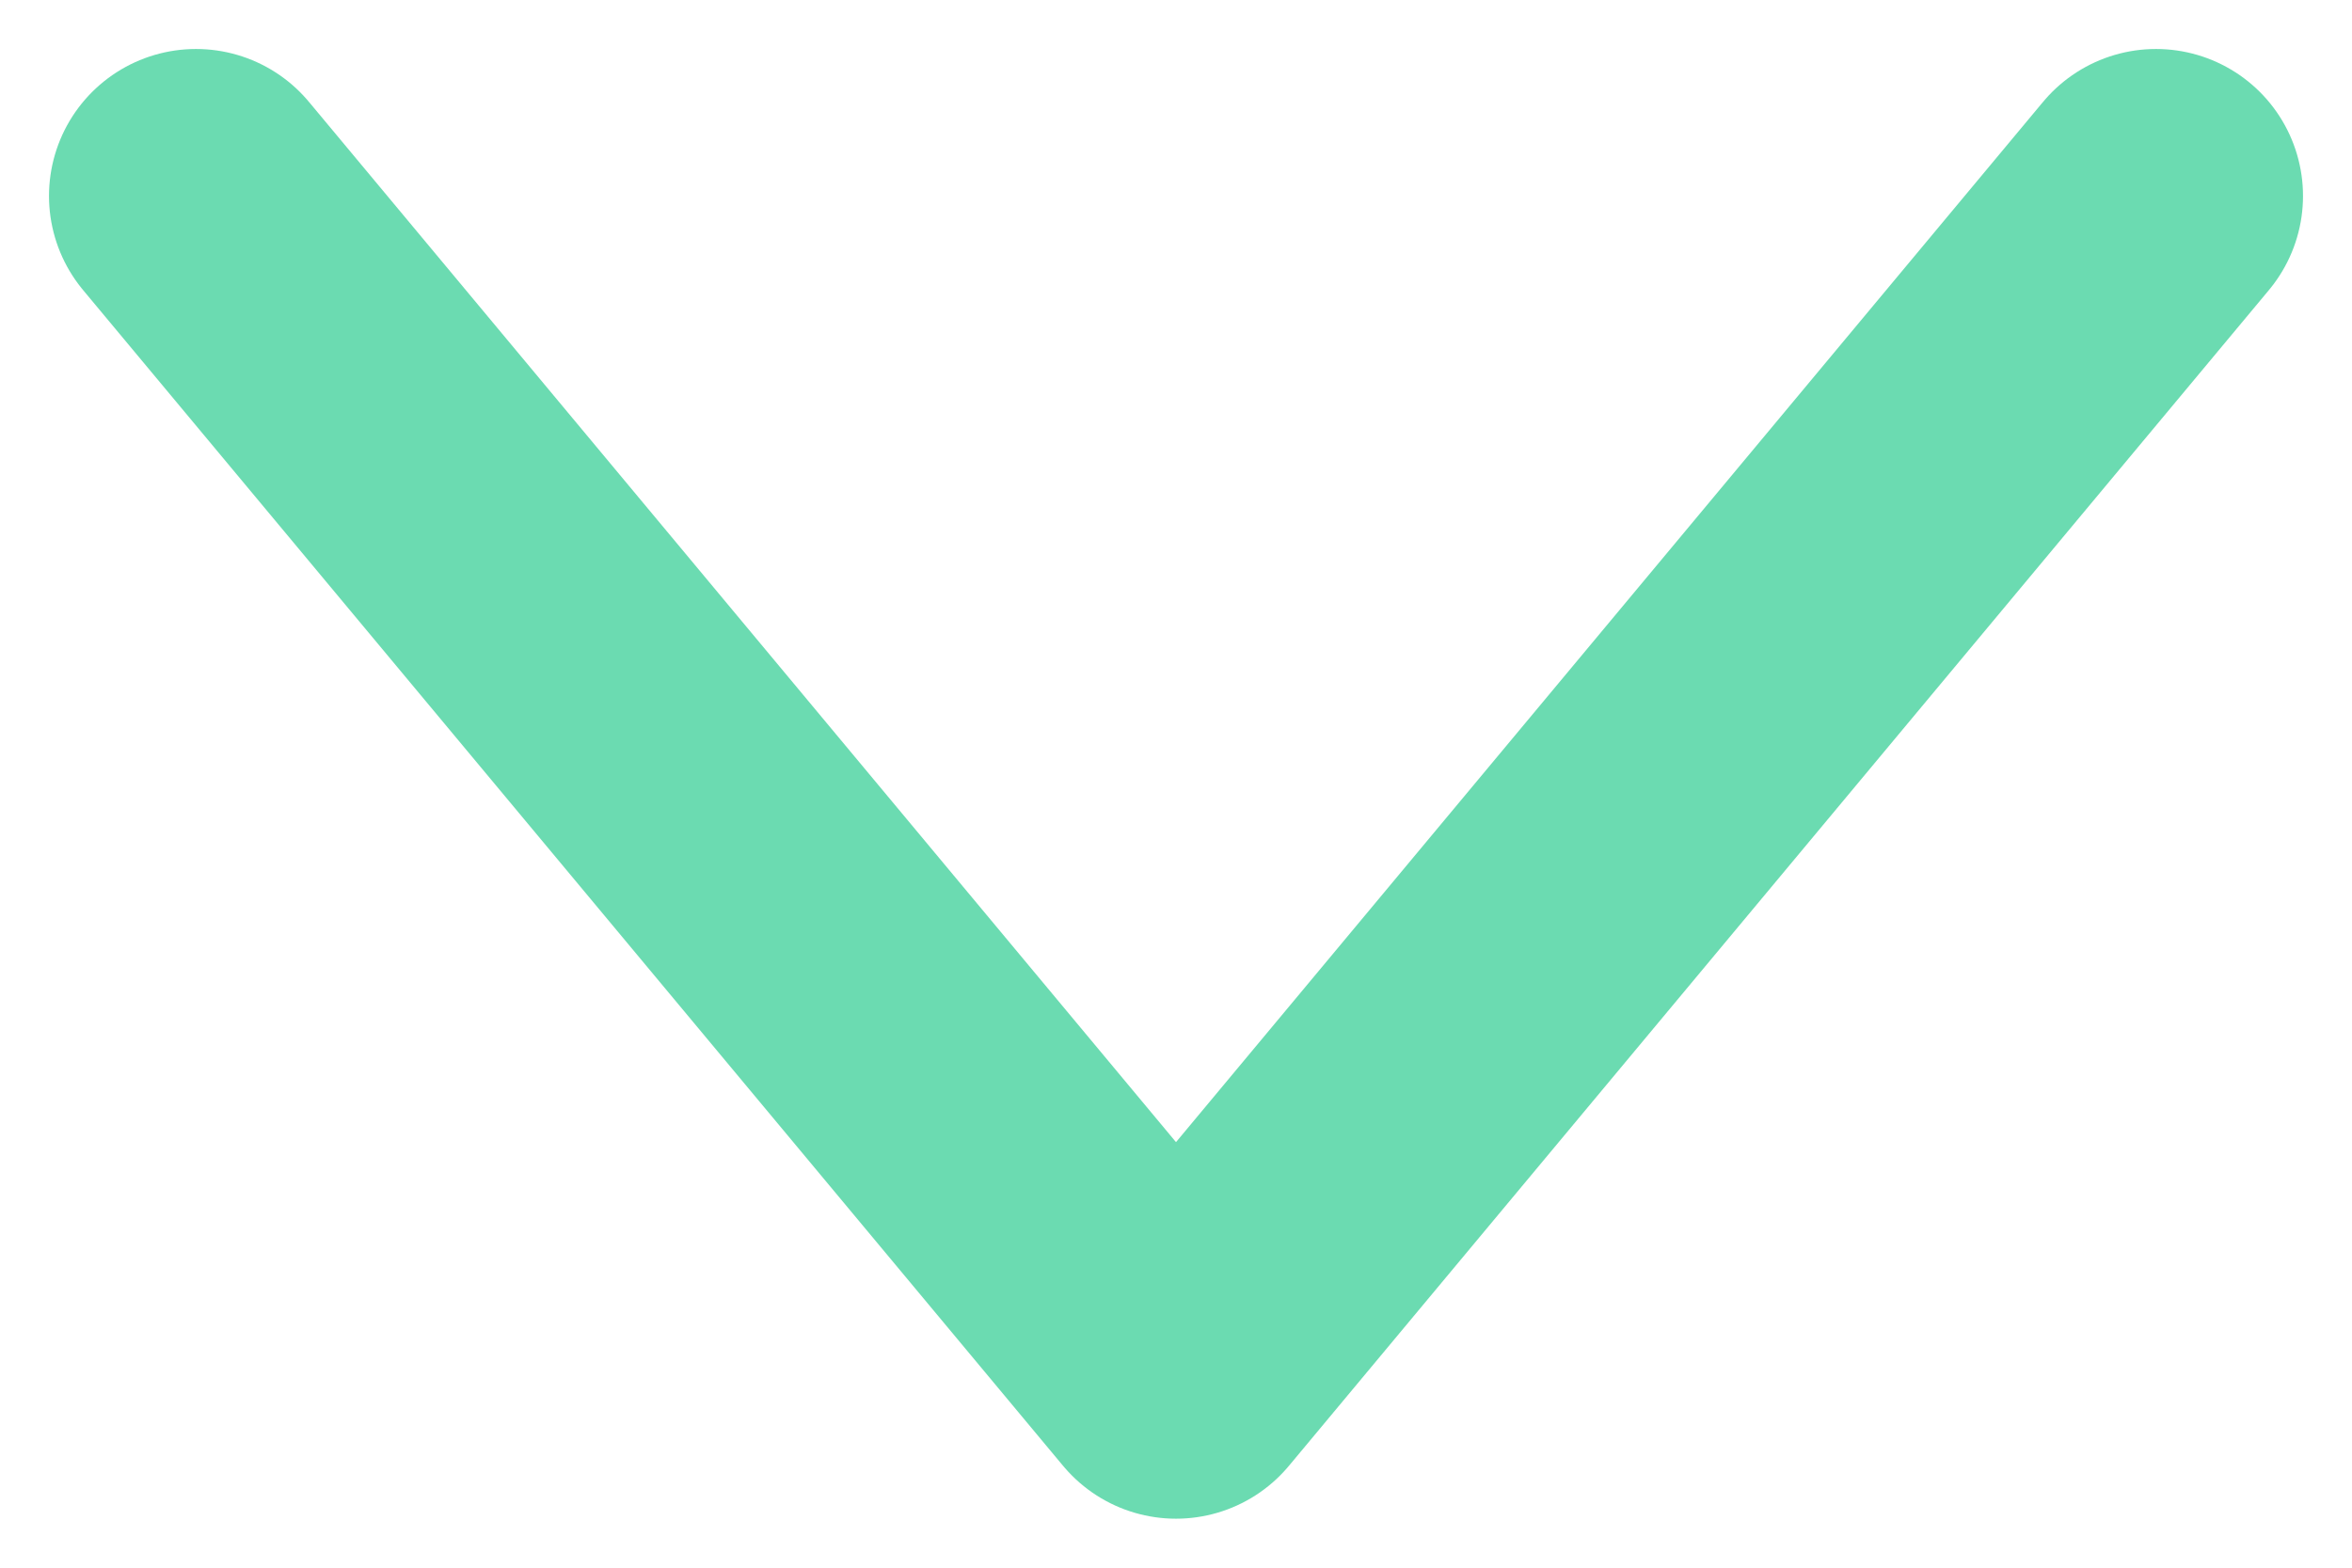 <?xml version="1.0" encoding="UTF-8"?>
<svg width="12px" height="8px" viewBox="0 0 12 8" version="1.1" xmlns="http://www.w3.org/2000/svg" xmlns:xlink="http://www.w3.org/1999/xlink">
    <title>nav-arrow</title>
    <g id="Page-1" stroke="none" stroke-width="1" fill="none" fill-rule="evenodd" stroke-linecap="round" stroke-linejoin="round">
        <g id="Arrow-1-A-Copy" transform="translate(1, 1)" stroke="#6BDBB1" stroke-width="1.5">
            <polyline id="Stroke-1-Copy-4" points="0 0 5 6 10 0"></polyline>
        </g>
    </g>
</svg>